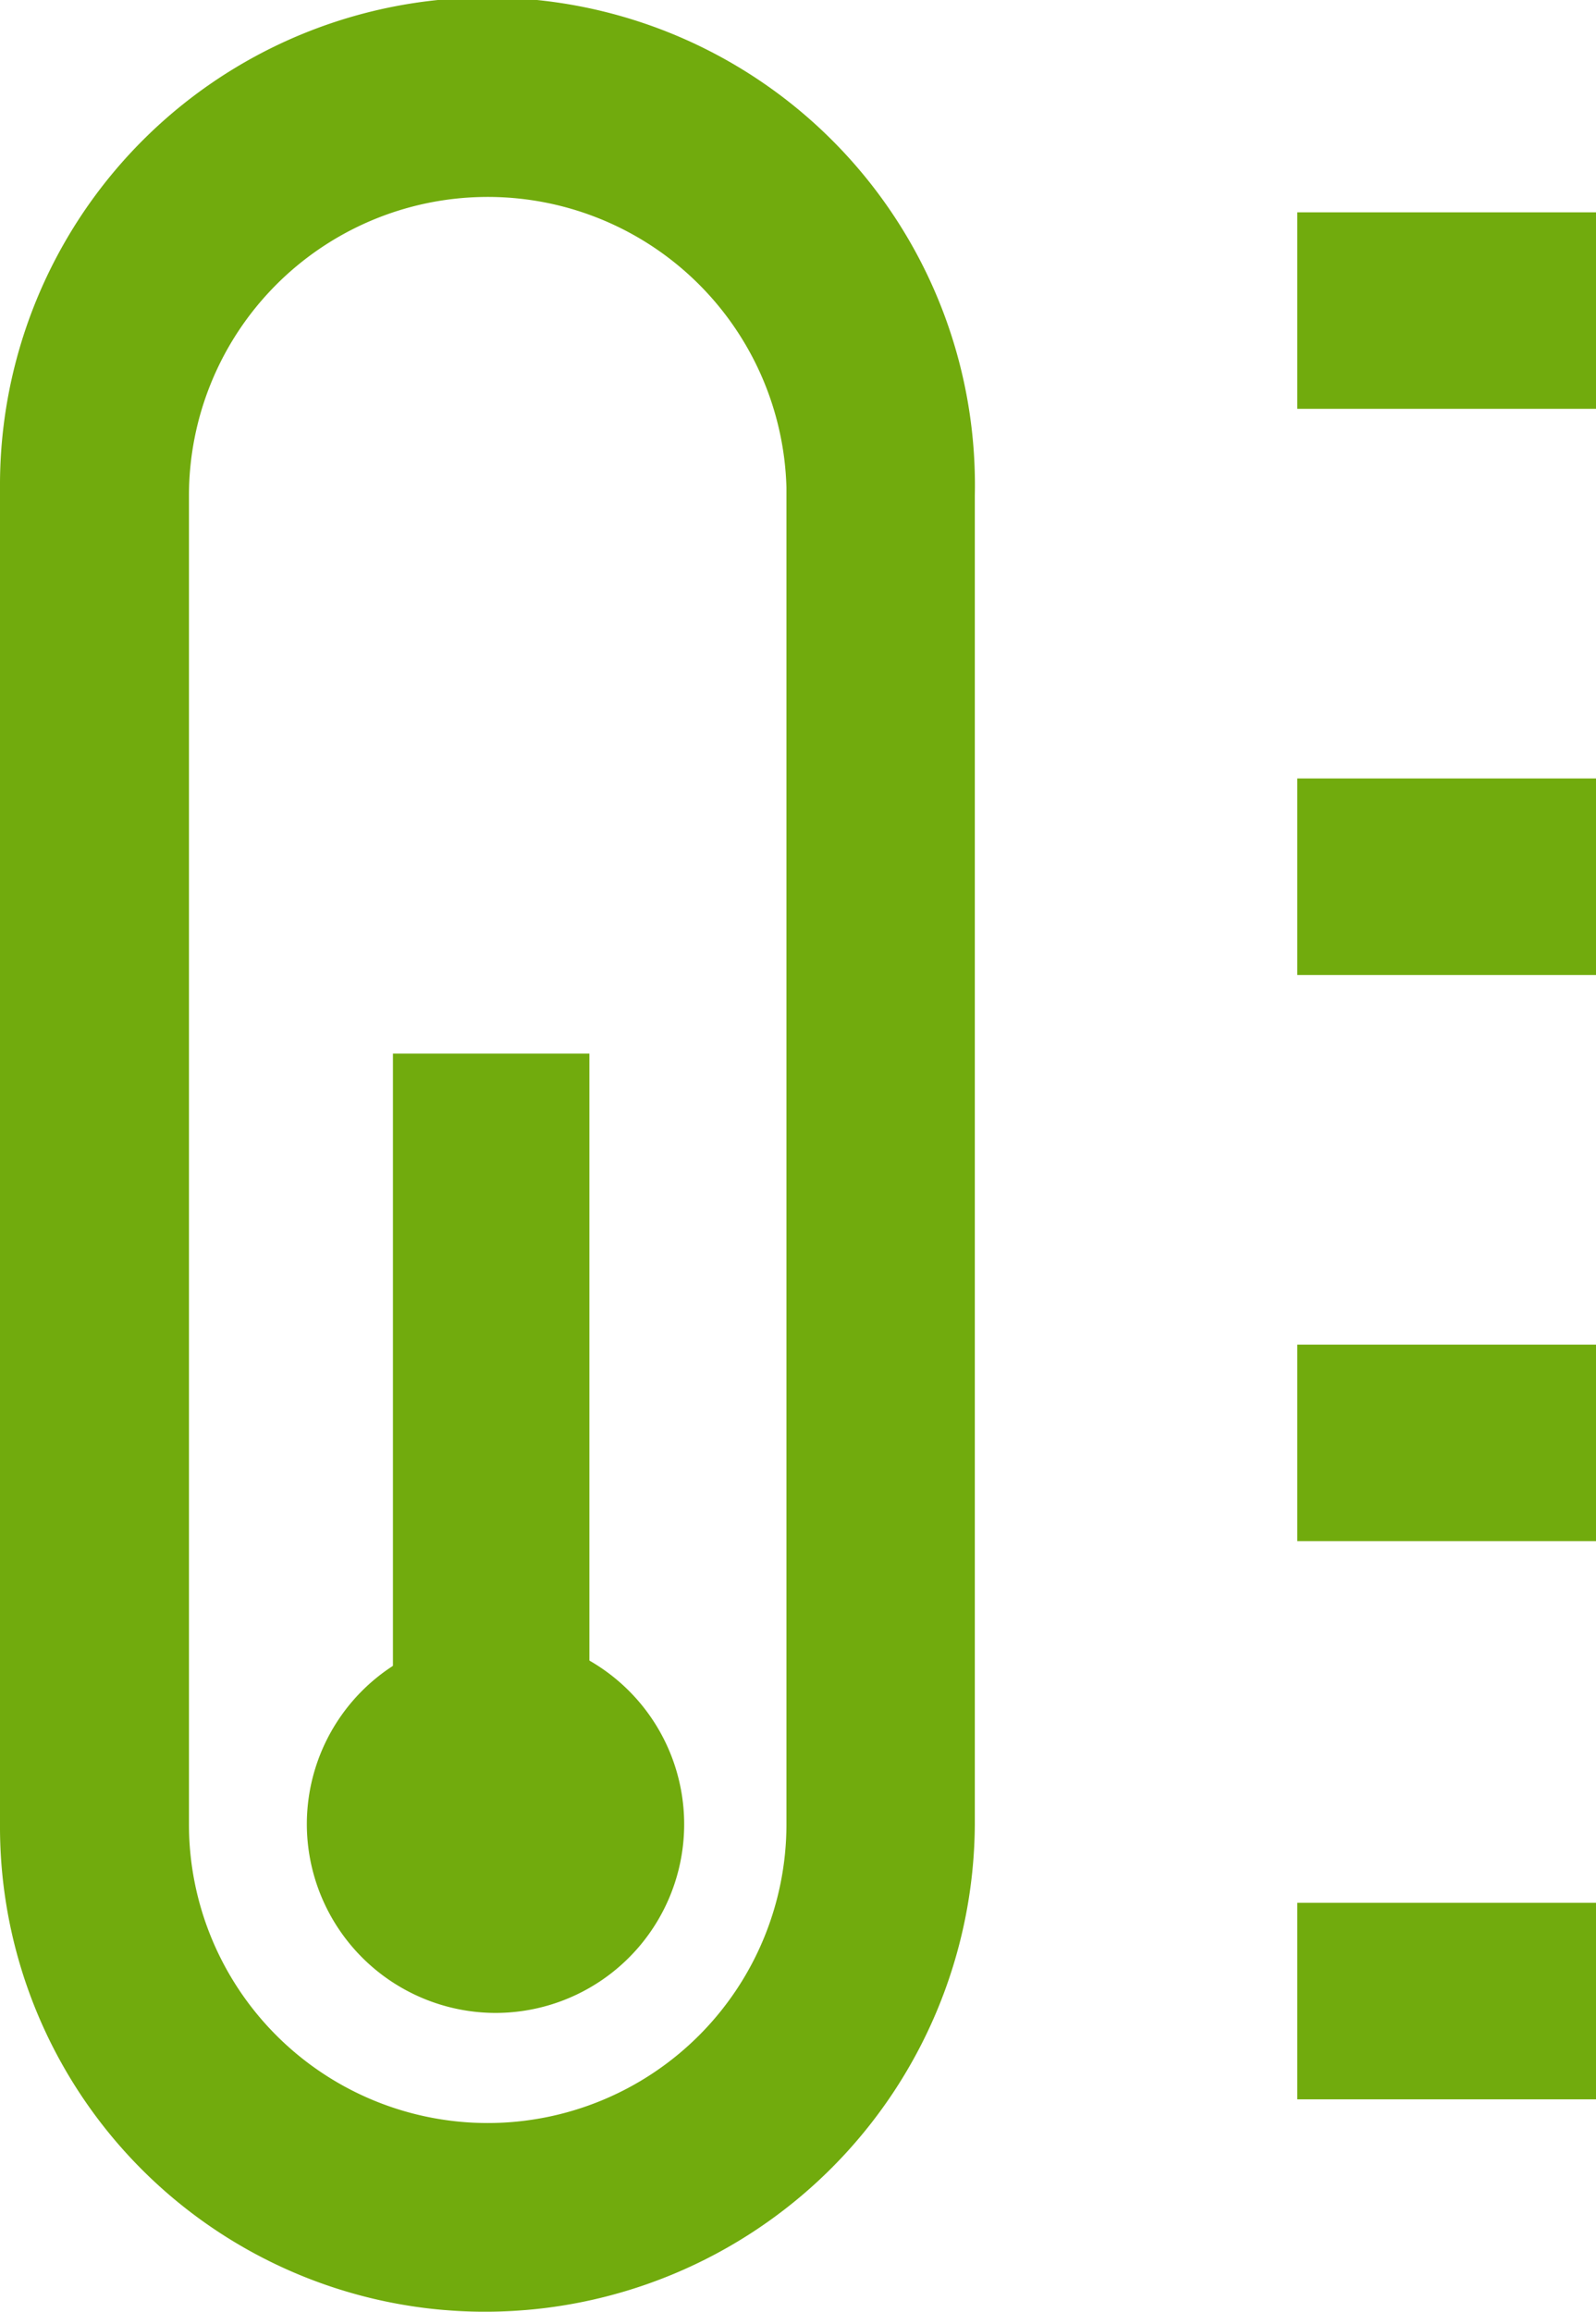 <svg xmlns="http://www.w3.org/2000/svg" width="27.62" height="40" fill="#71AB0D" viewBox="0 0 27.62 40"><g transform="translate(-1316 -859)"><path class="a" d="M1324.57,893.83a3.265,3.265,0,1,0-3.26-3.265A3.271,3.271,0,0,0,1324.57,893.83Z"></path><path class="a" d="M1326.2,877.231h-3.4v11.021h3.4Z"></path><path class="a" d="M1316,890.565a8.392,8.392,0,0,0,8.44,8.435,8.477,8.477,0,0,0,8.43-8.435V867.571a8.436,8.436,0,1,0-16.87-.136Zm13.61,0a5.17,5.17,0,1,1-10.34,0V867.571a5.171,5.171,0,0,1,10.34-.136Z"></path><path class="a" d="M1343.62,862.674h-5.17v3.4h5.17Z"></path><path class="a" d="M1343.62,872.47h-5.17v3.4h5.17Z"></path><path class="a" d="M1343.62,882.266h-5.17v3.4h5.17Z"></path><path class="a" d="M1343.62,891.925h-5.17v3.4h5.17Z"></path></g></svg>